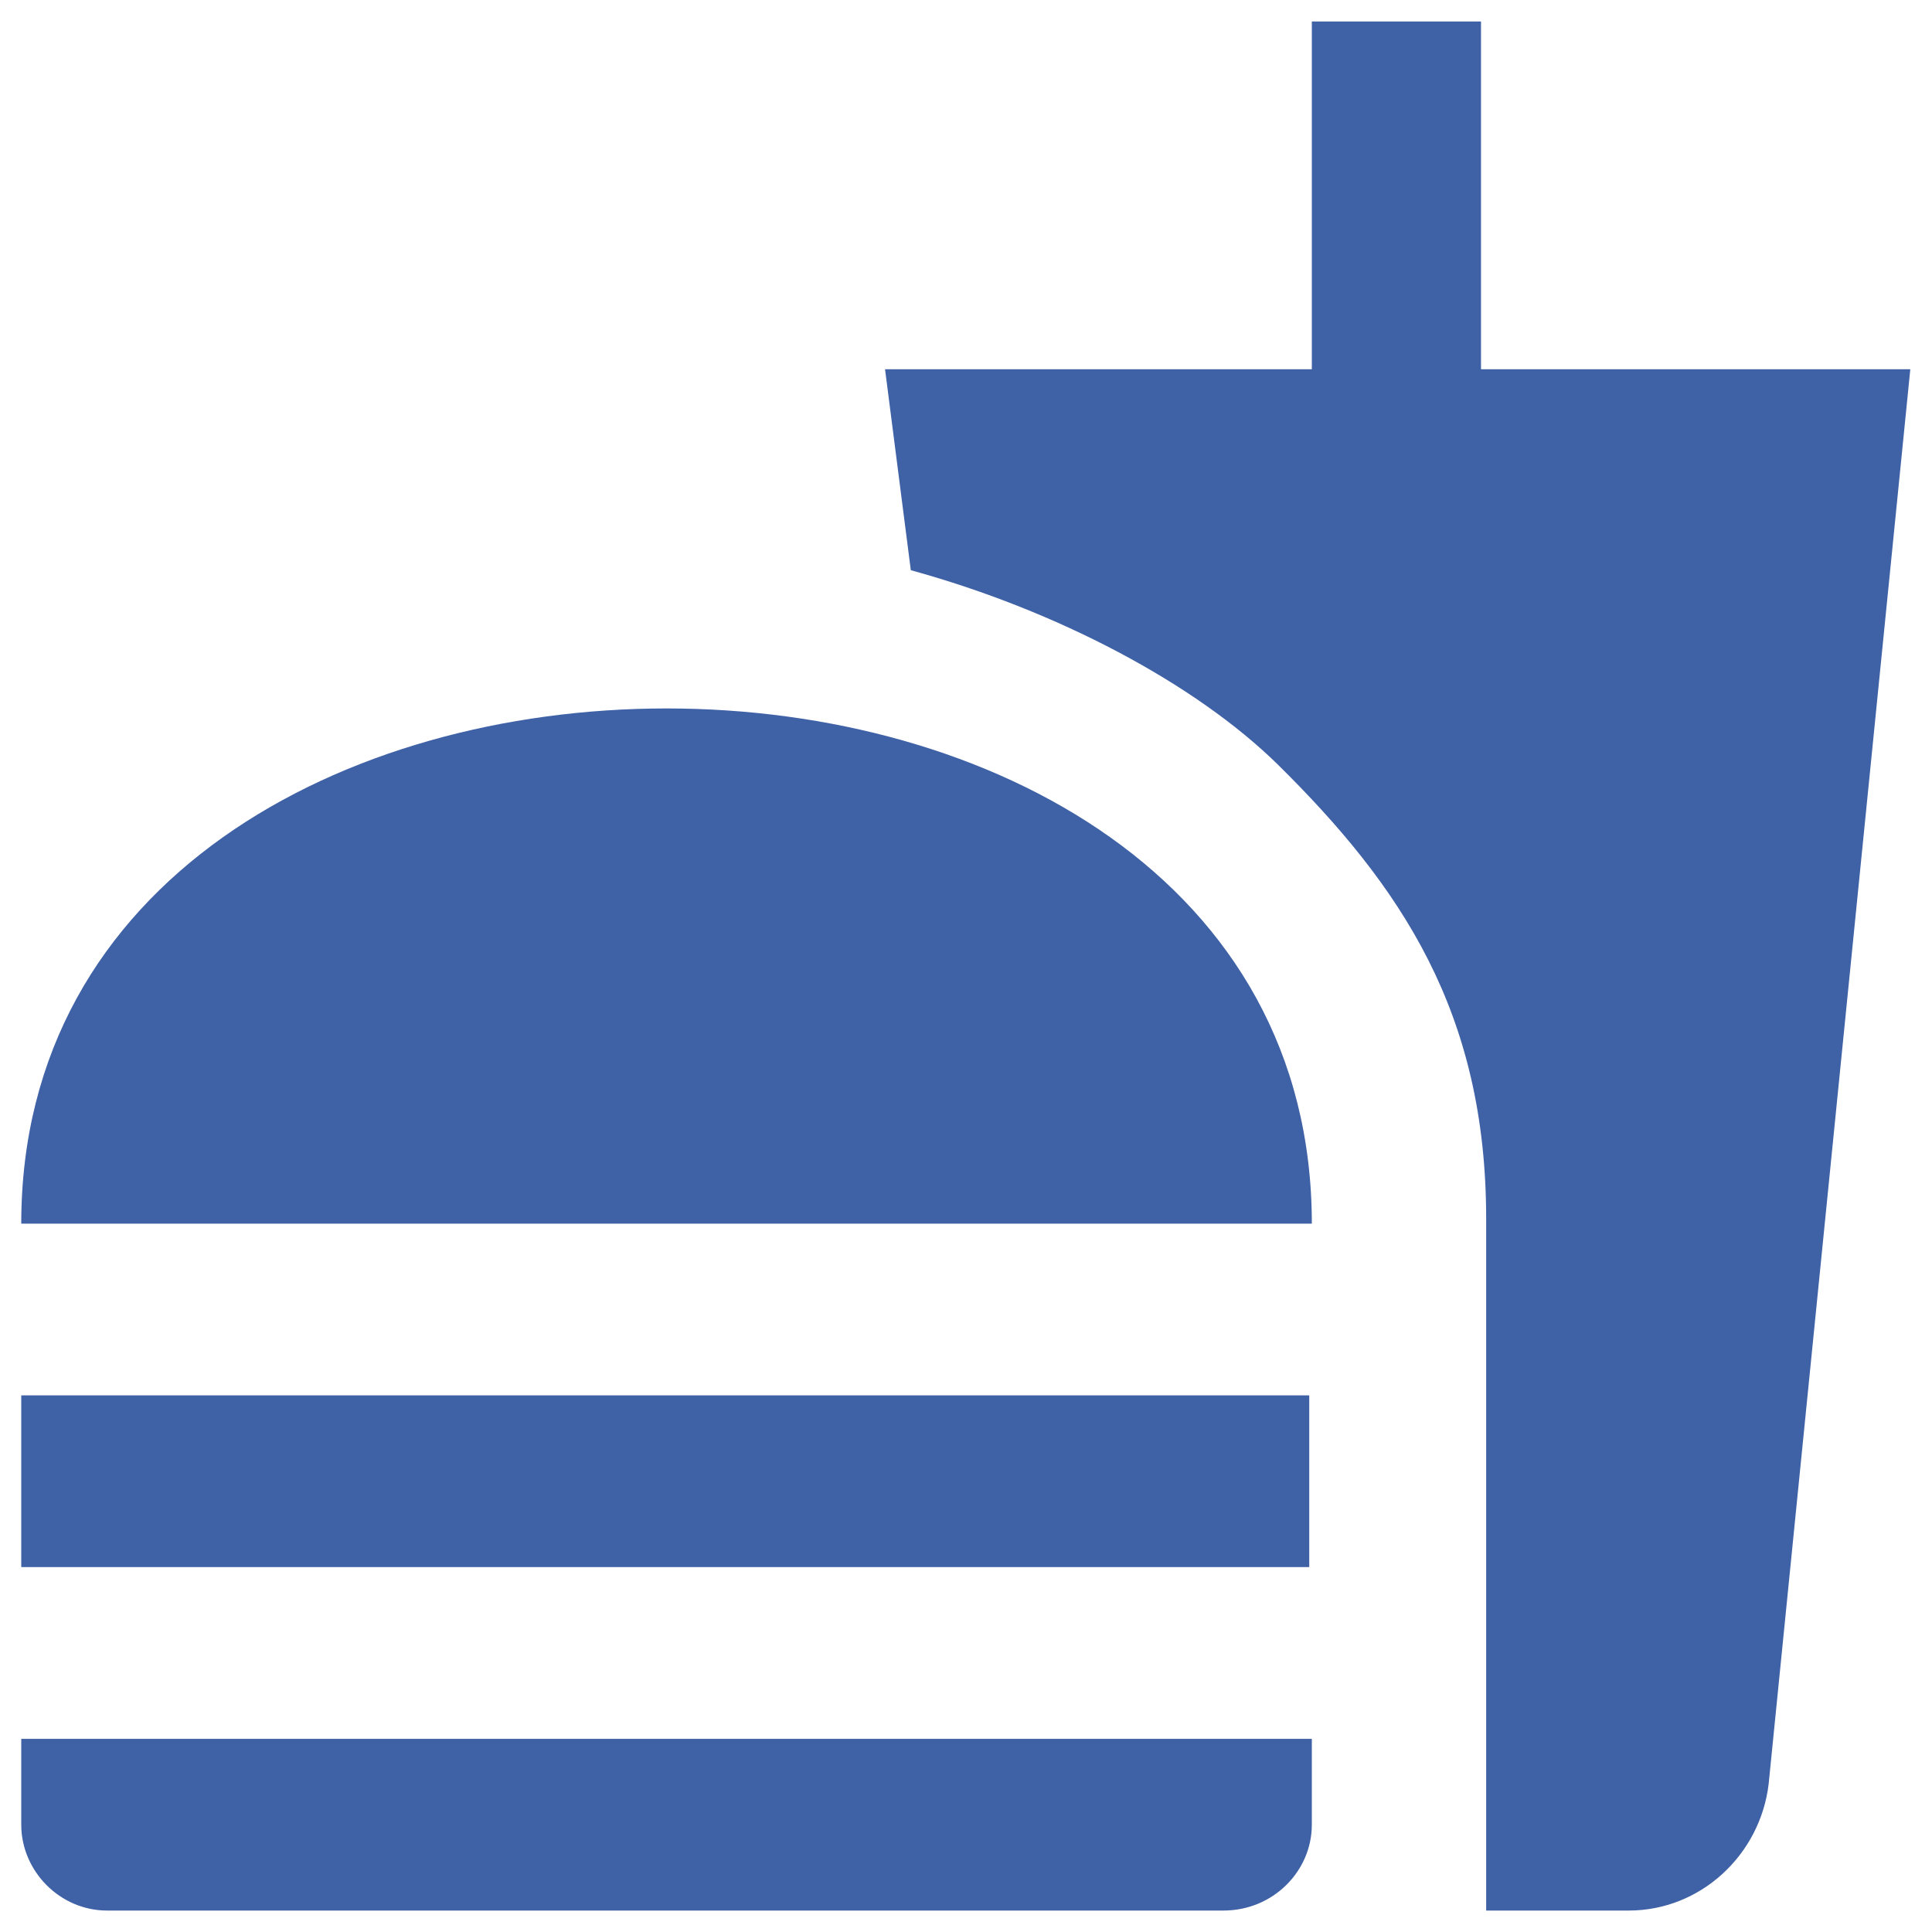 <svg width="30" height="30" viewBox="0 0 30 30" fill="none" xmlns="http://www.w3.org/2000/svg">
<path d="M23.077 29.667H25.29C26.41 29.667 27.33 28.801 27.463 27.707L29.663 5.734H22.997V0.334H20.37V5.734H13.743L14.143 8.854C16.423 9.481 18.557 10.614 19.837 11.867C21.757 13.761 23.077 15.721 23.077 18.921V29.667ZM0.33 28.334V27.001H20.37V28.334C20.37 29.054 19.77 29.667 18.997 29.667H1.663C0.93 29.667 0.33 29.054 0.33 28.334ZM20.37 19.001C20.37 8.334 0.33 8.334 0.33 19.001H20.37ZM0.33 21.667H20.33V24.334H0.33V21.667Z" fill="#3F61A6"/>
</svg>
